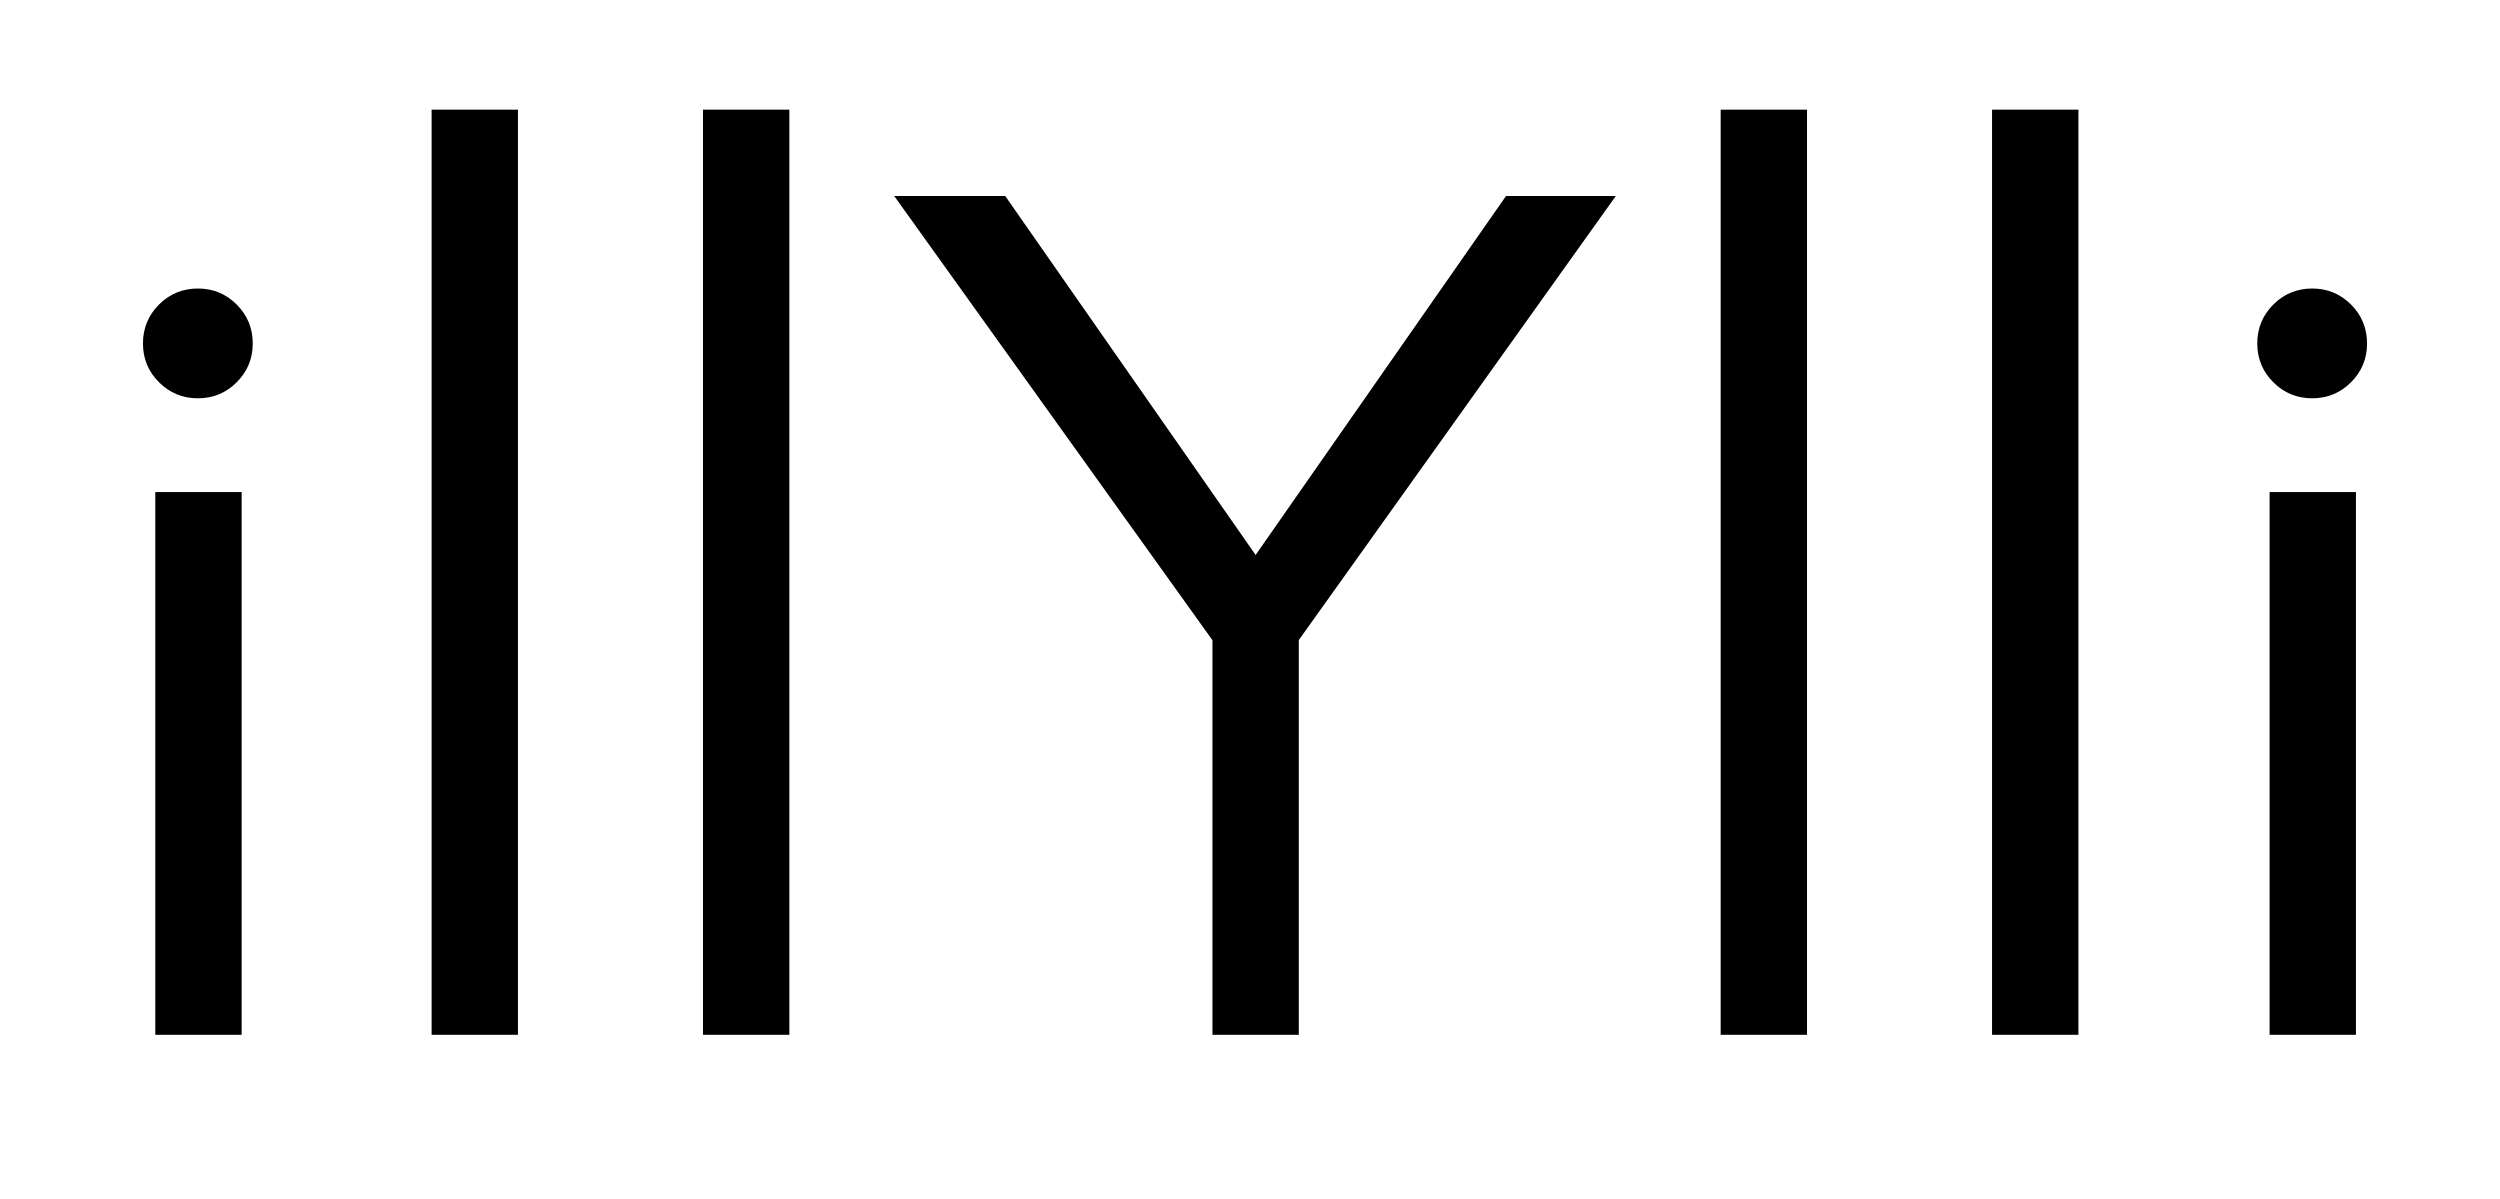 <?xml version="1.0" encoding="UTF-8"?>
<svg xmlns="http://www.w3.org/2000/svg" version="1.2" viewBox="330 0 1824 875" width="1824" height="875">
  <style></style>
  <path d="m502.7 222.2c-7.8-7.8-17.2-11.7-28.3-11.7-11.1 0-20.6 3.9-28.4 11.7-7.8 7.8-11.7 17.3-11.7 28.4 0 11.1 3.9 20.5 11.7 28.3 7.8 7.8 17.3 11.7 28.4 11.7 11.1 0 20.5-3.9 28.3-11.7 7.8-7.8 11.7-17.2 11.7-28.3 0-11.1-3.9-20.6-11.7-28.4zm3.6 532.8v-396h-63v396zm201.6 0v-675h-63v675zm198 0v-675h-63v675zm371.7-288l231.3-324h-80.1l-182.7 261.9-182.7-261.9h-81l232.2 324.1v287.9h63zm370.8 288v-675h-63v675zm198 0v-675h-63v675zm198.9-532.8c-7.8-7.8-17.2-11.7-28.3-11.7-11.1 0-20.6 3.9-28.4 11.7-7.8 7.8-11.7 17.3-11.7 28.4 0 11.1 3.9 20.5 11.7 28.3 7.8 7.8 17.3 11.7 28.4 11.7 11.1 0 20.5-3.9 28.3-11.7 7.8-7.8 11.7-17.2 11.7-28.3 0-11.1-3.9-20.6-11.7-28.4zm3.6 532.8v-396h-63v396z"></path>
</svg>
